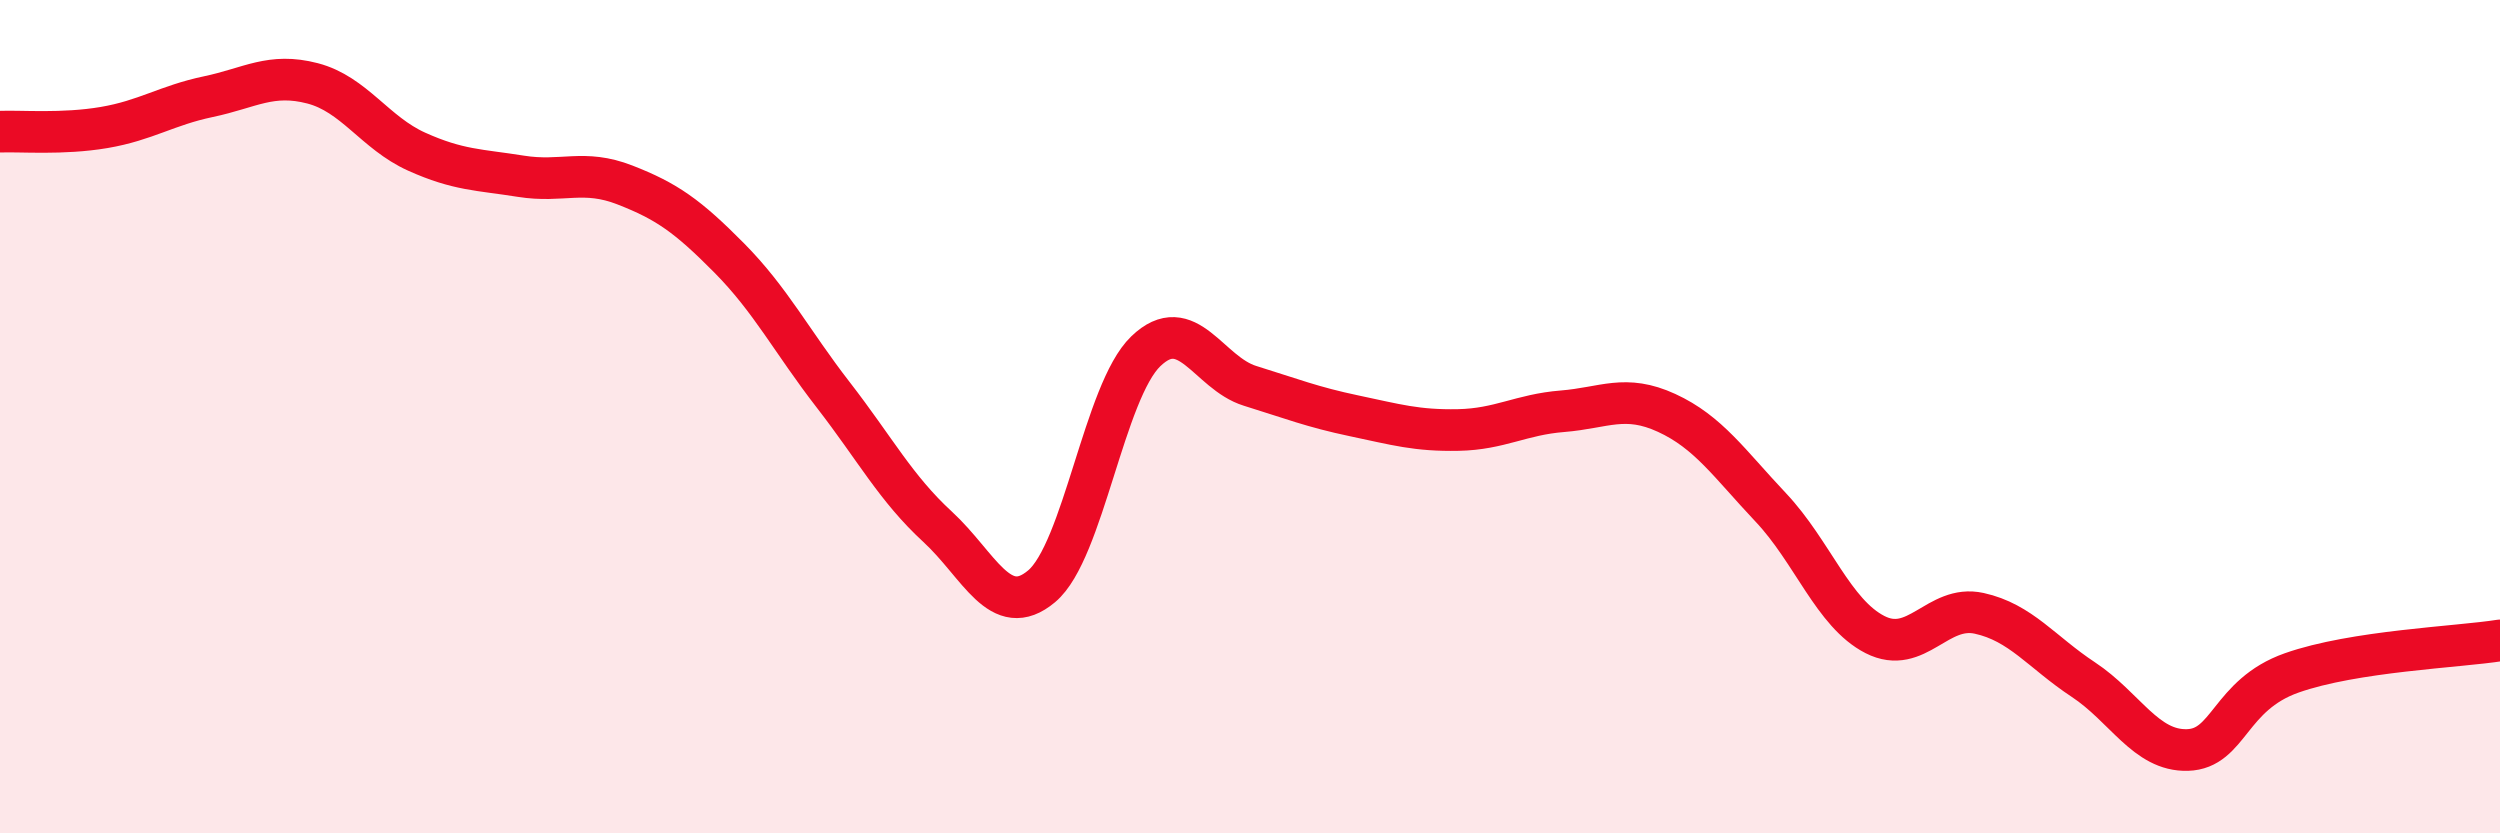 
    <svg width="60" height="20" viewBox="0 0 60 20" xmlns="http://www.w3.org/2000/svg">
      <path
        d="M 0,3.16 C 0.5,3.14 1.5,3.23 2.5,3.06 C 3.5,2.89 4,2.53 5,2.32 C 6,2.11 6.5,1.74 7.5,2 C 8.5,2.26 9,3.19 10,3.64 C 11,4.09 11.5,4.07 12.5,4.23 C 13.5,4.39 14,4.05 15,4.44 C 16,4.83 16.5,5.18 17.5,6.19 C 18.5,7.2 19,8.19 20,9.48 C 21,10.77 21.5,11.72 22.5,12.64 C 23.5,13.56 24,14.91 25,14.07 C 26,13.23 26.5,9.39 27.5,8.43 C 28.5,7.47 29,8.95 30,9.26 C 31,9.57 31.5,9.77 32.5,9.98 C 33.5,10.19 34,10.34 35,10.32 C 36,10.3 36.5,9.95 37.5,9.87 C 38.5,9.79 39,9.45 40,9.91 C 41,10.37 41.5,11.12 42.5,12.18 C 43.5,13.24 44,14.72 45,15.23 C 46,15.74 46.5,14.5 47.5,14.72 C 48.5,14.94 49,15.65 50,16.31 C 51,16.97 51.5,18.03 52.5,18 C 53.5,17.97 53.5,16.68 55,16.15 C 56.5,15.62 59,15.53 60,15.37L60 20L0 20Z"
        fill="#EB0A25"
        opacity="0.1"
        stroke-linecap="round"
        stroke-linejoin="round"
      />
      <path
        d="M 0,3.16 C 0.5,3.14 1.5,3.23 2.5,3.06 C 3.5,2.89 4,2.53 5,2.32 C 6,2.11 6.5,1.74 7.5,2 C 8.5,2.26 9,3.19 10,3.64 C 11,4.09 11.5,4.07 12.5,4.23 C 13.5,4.39 14,4.05 15,4.44 C 16,4.83 16.5,5.18 17.5,6.19 C 18.5,7.2 19,8.19 20,9.48 C 21,10.77 21.5,11.72 22.5,12.64 C 23.5,13.56 24,14.91 25,14.07 C 26,13.23 26.5,9.39 27.5,8.43 C 28.5,7.47 29,8.95 30,9.26 C 31,9.57 31.5,9.77 32.5,9.98 C 33.5,10.19 34,10.34 35,10.32 C 36,10.3 36.5,9.95 37.5,9.87 C 38.5,9.79 39,9.45 40,9.91 C 41,10.37 41.5,11.12 42.5,12.18 C 43.5,13.24 44,14.72 45,15.23 C 46,15.74 46.5,14.5 47.5,14.72 C 48.5,14.94 49,15.65 50,16.31 C 51,16.97 51.5,18.03 52.5,18 C 53.5,17.97 53.5,16.68 55,16.15 C 56.5,15.62 59,15.53 60,15.37"
        stroke="#EB0A25"
        stroke-width="1"
        fill="none"
        stroke-linecap="round"
        stroke-linejoin="round"
      />
    </svg>
  